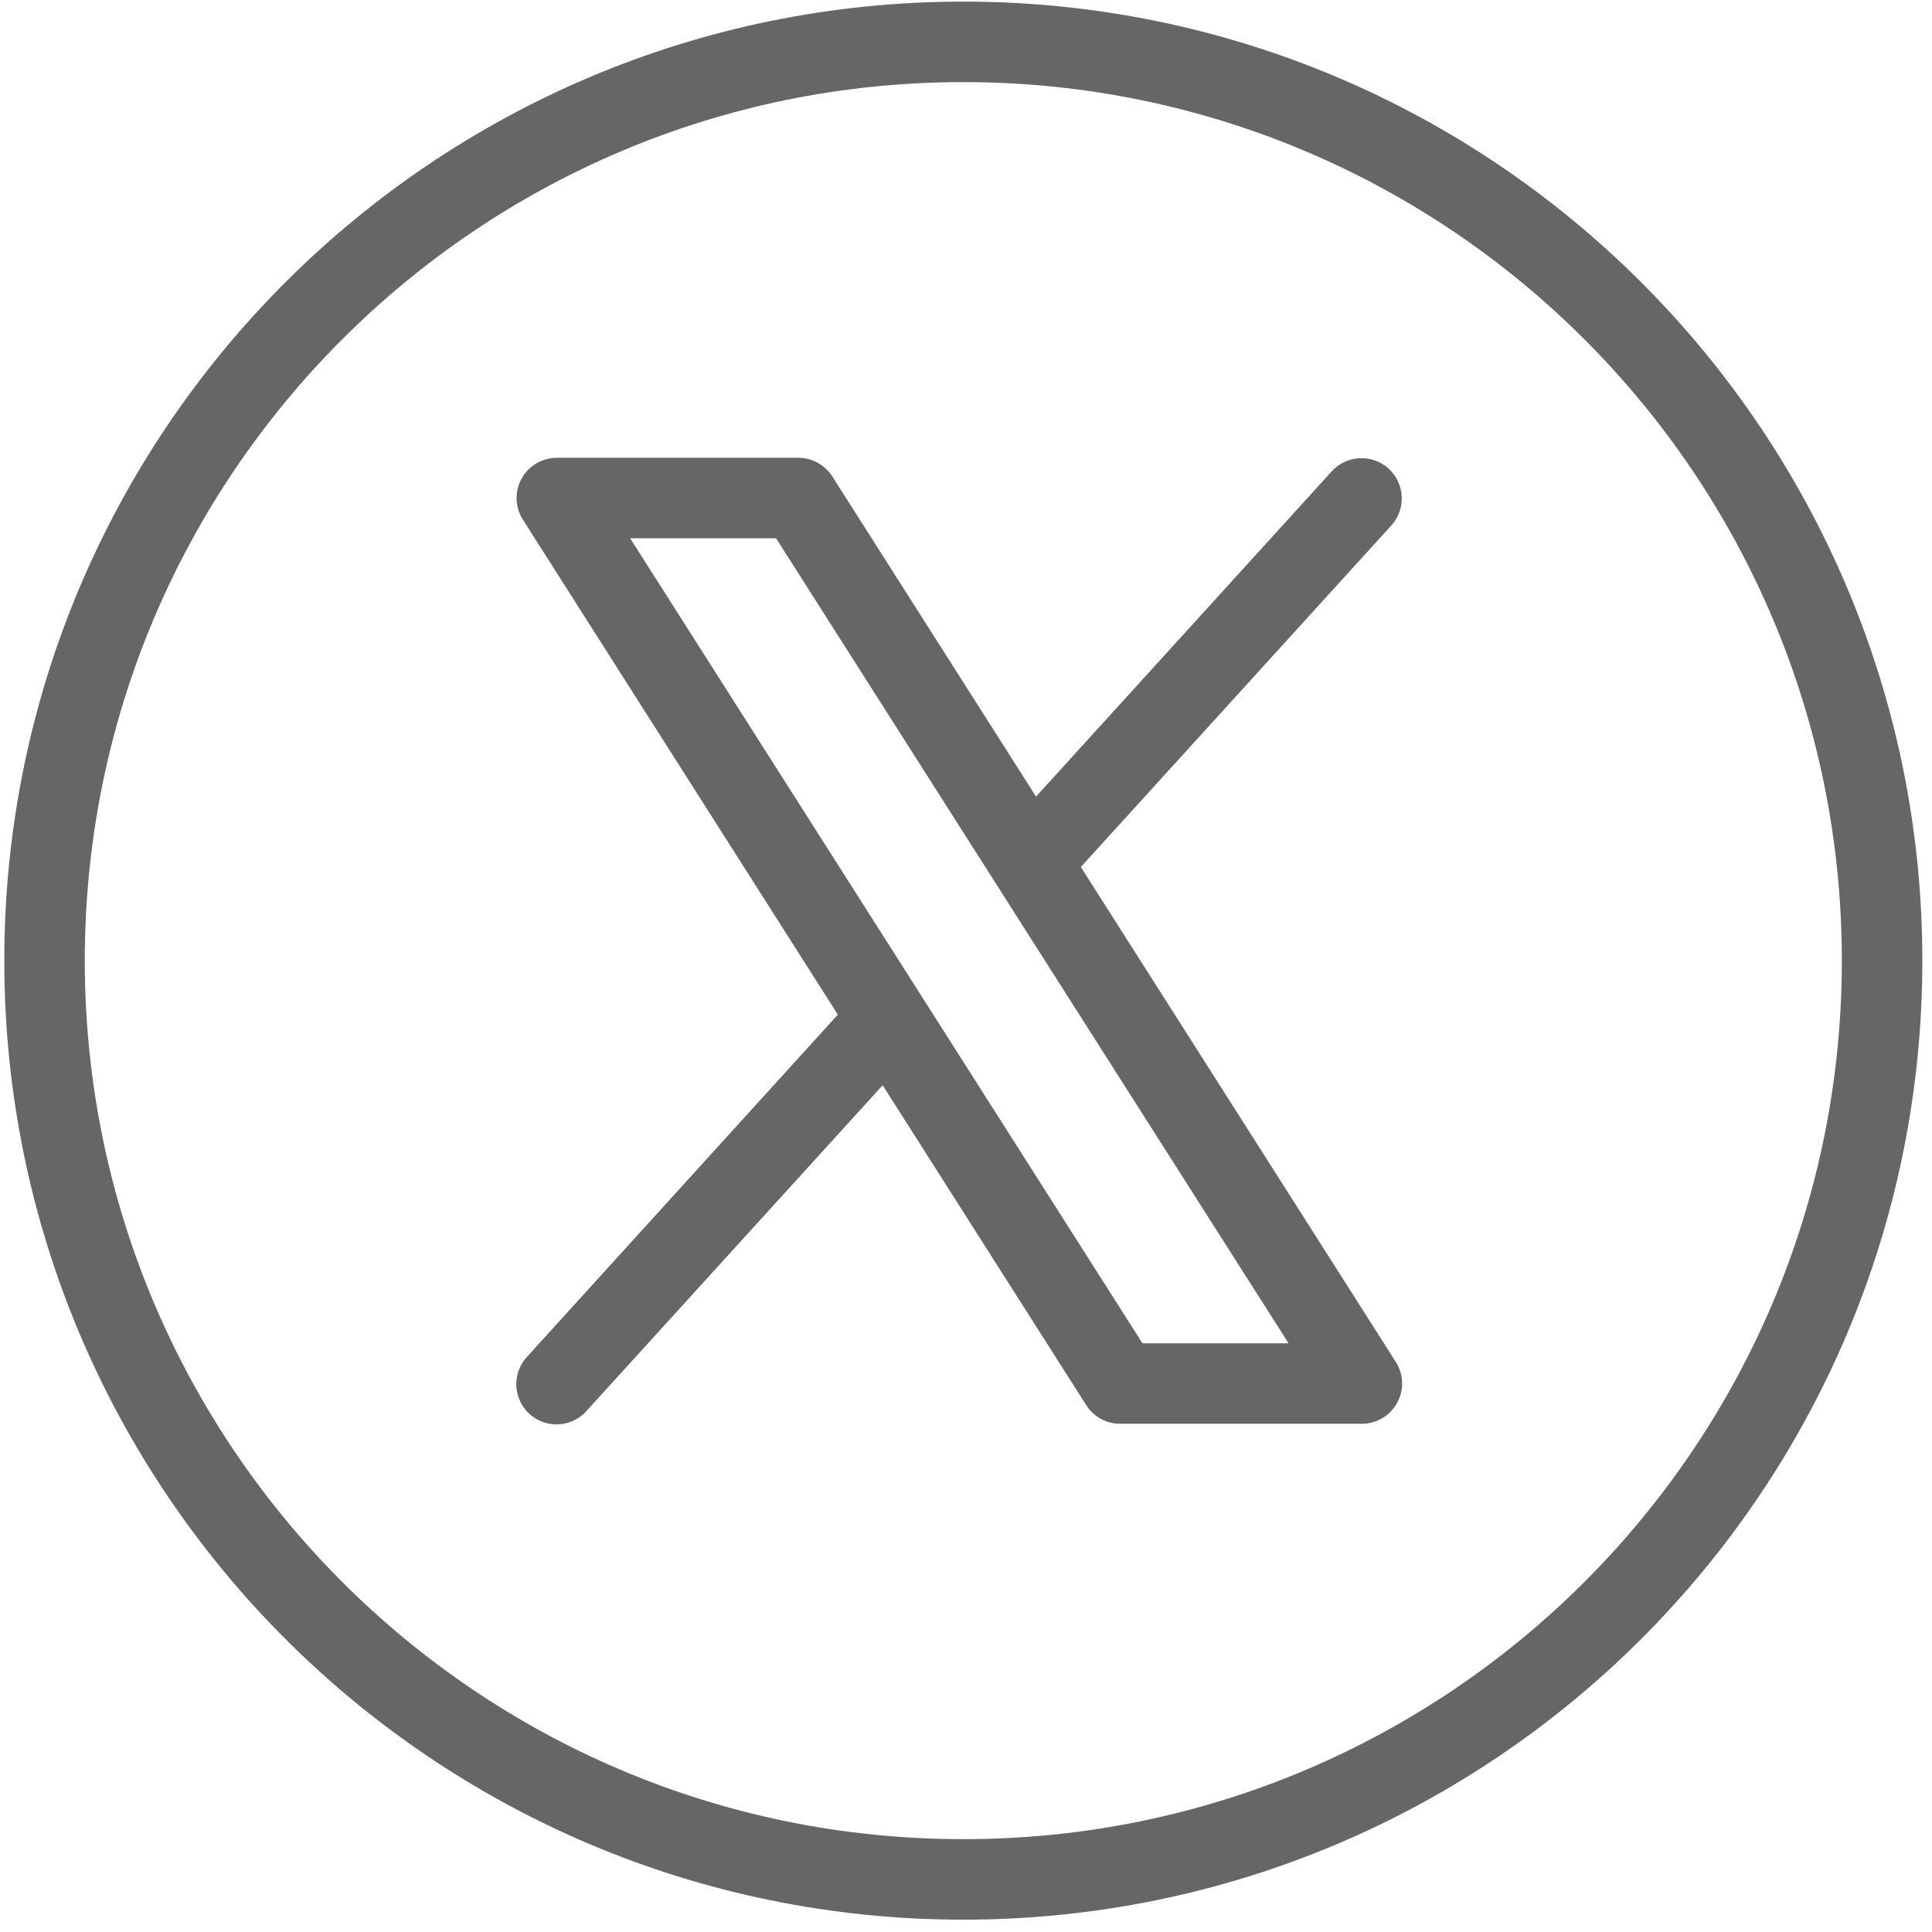 <svg width="36" height="36" viewBox="0 0 36 36" fill="none" xmlns="http://www.w3.org/2000/svg">
<path d="M17.95 35.02C8.49 35.02 0.83 27.35 0.83 17.9C0.83 8.44 8.5 0.78 17.95 0.78C27.41 0.78 35.07 8.45 35.07 17.9C35.07 27.36 27.4 35.02 17.95 35.02Z" stroke="#666666" stroke-width="1.5" stroke-miterlimit="10"/>
<path d="M26.009 25.378L20.14 16.155L25.931 9.785C26.062 9.637 26.13 9.444 26.119 9.247C26.108 9.05 26.021 8.865 25.875 8.732C25.729 8.599 25.536 8.529 25.339 8.538C25.142 8.546 24.956 8.631 24.821 8.776L19.305 14.843L15.509 8.878C15.441 8.772 15.348 8.684 15.237 8.623C15.127 8.562 15.002 8.53 14.876 8.53H10.376C10.242 8.53 10.11 8.566 9.994 8.635C9.878 8.703 9.783 8.802 9.718 8.919C9.654 9.037 9.622 9.17 9.626 9.305C9.631 9.439 9.671 9.57 9.743 9.683L15.612 18.906L9.821 25.281C9.754 25.353 9.701 25.439 9.667 25.532C9.632 25.625 9.617 25.724 9.621 25.823C9.625 25.922 9.649 26.019 9.691 26.109C9.733 26.199 9.792 26.28 9.866 26.347C9.939 26.413 10.025 26.465 10.119 26.498C10.212 26.532 10.311 26.546 10.41 26.541C10.509 26.535 10.607 26.51 10.696 26.467C10.785 26.424 10.865 26.364 10.931 26.289L16.447 20.222L20.243 26.187C20.312 26.293 20.405 26.38 20.516 26.44C20.627 26.5 20.75 26.531 20.876 26.53H25.376C25.511 26.53 25.642 26.494 25.758 26.426C25.873 26.357 25.969 26.259 26.033 26.141C26.098 26.024 26.13 25.891 26.126 25.756C26.121 25.622 26.081 25.491 26.009 25.378ZM21.288 25.03L11.742 10.03H14.461L24.01 25.03H21.288Z" fill="#666666"/>
</svg>
